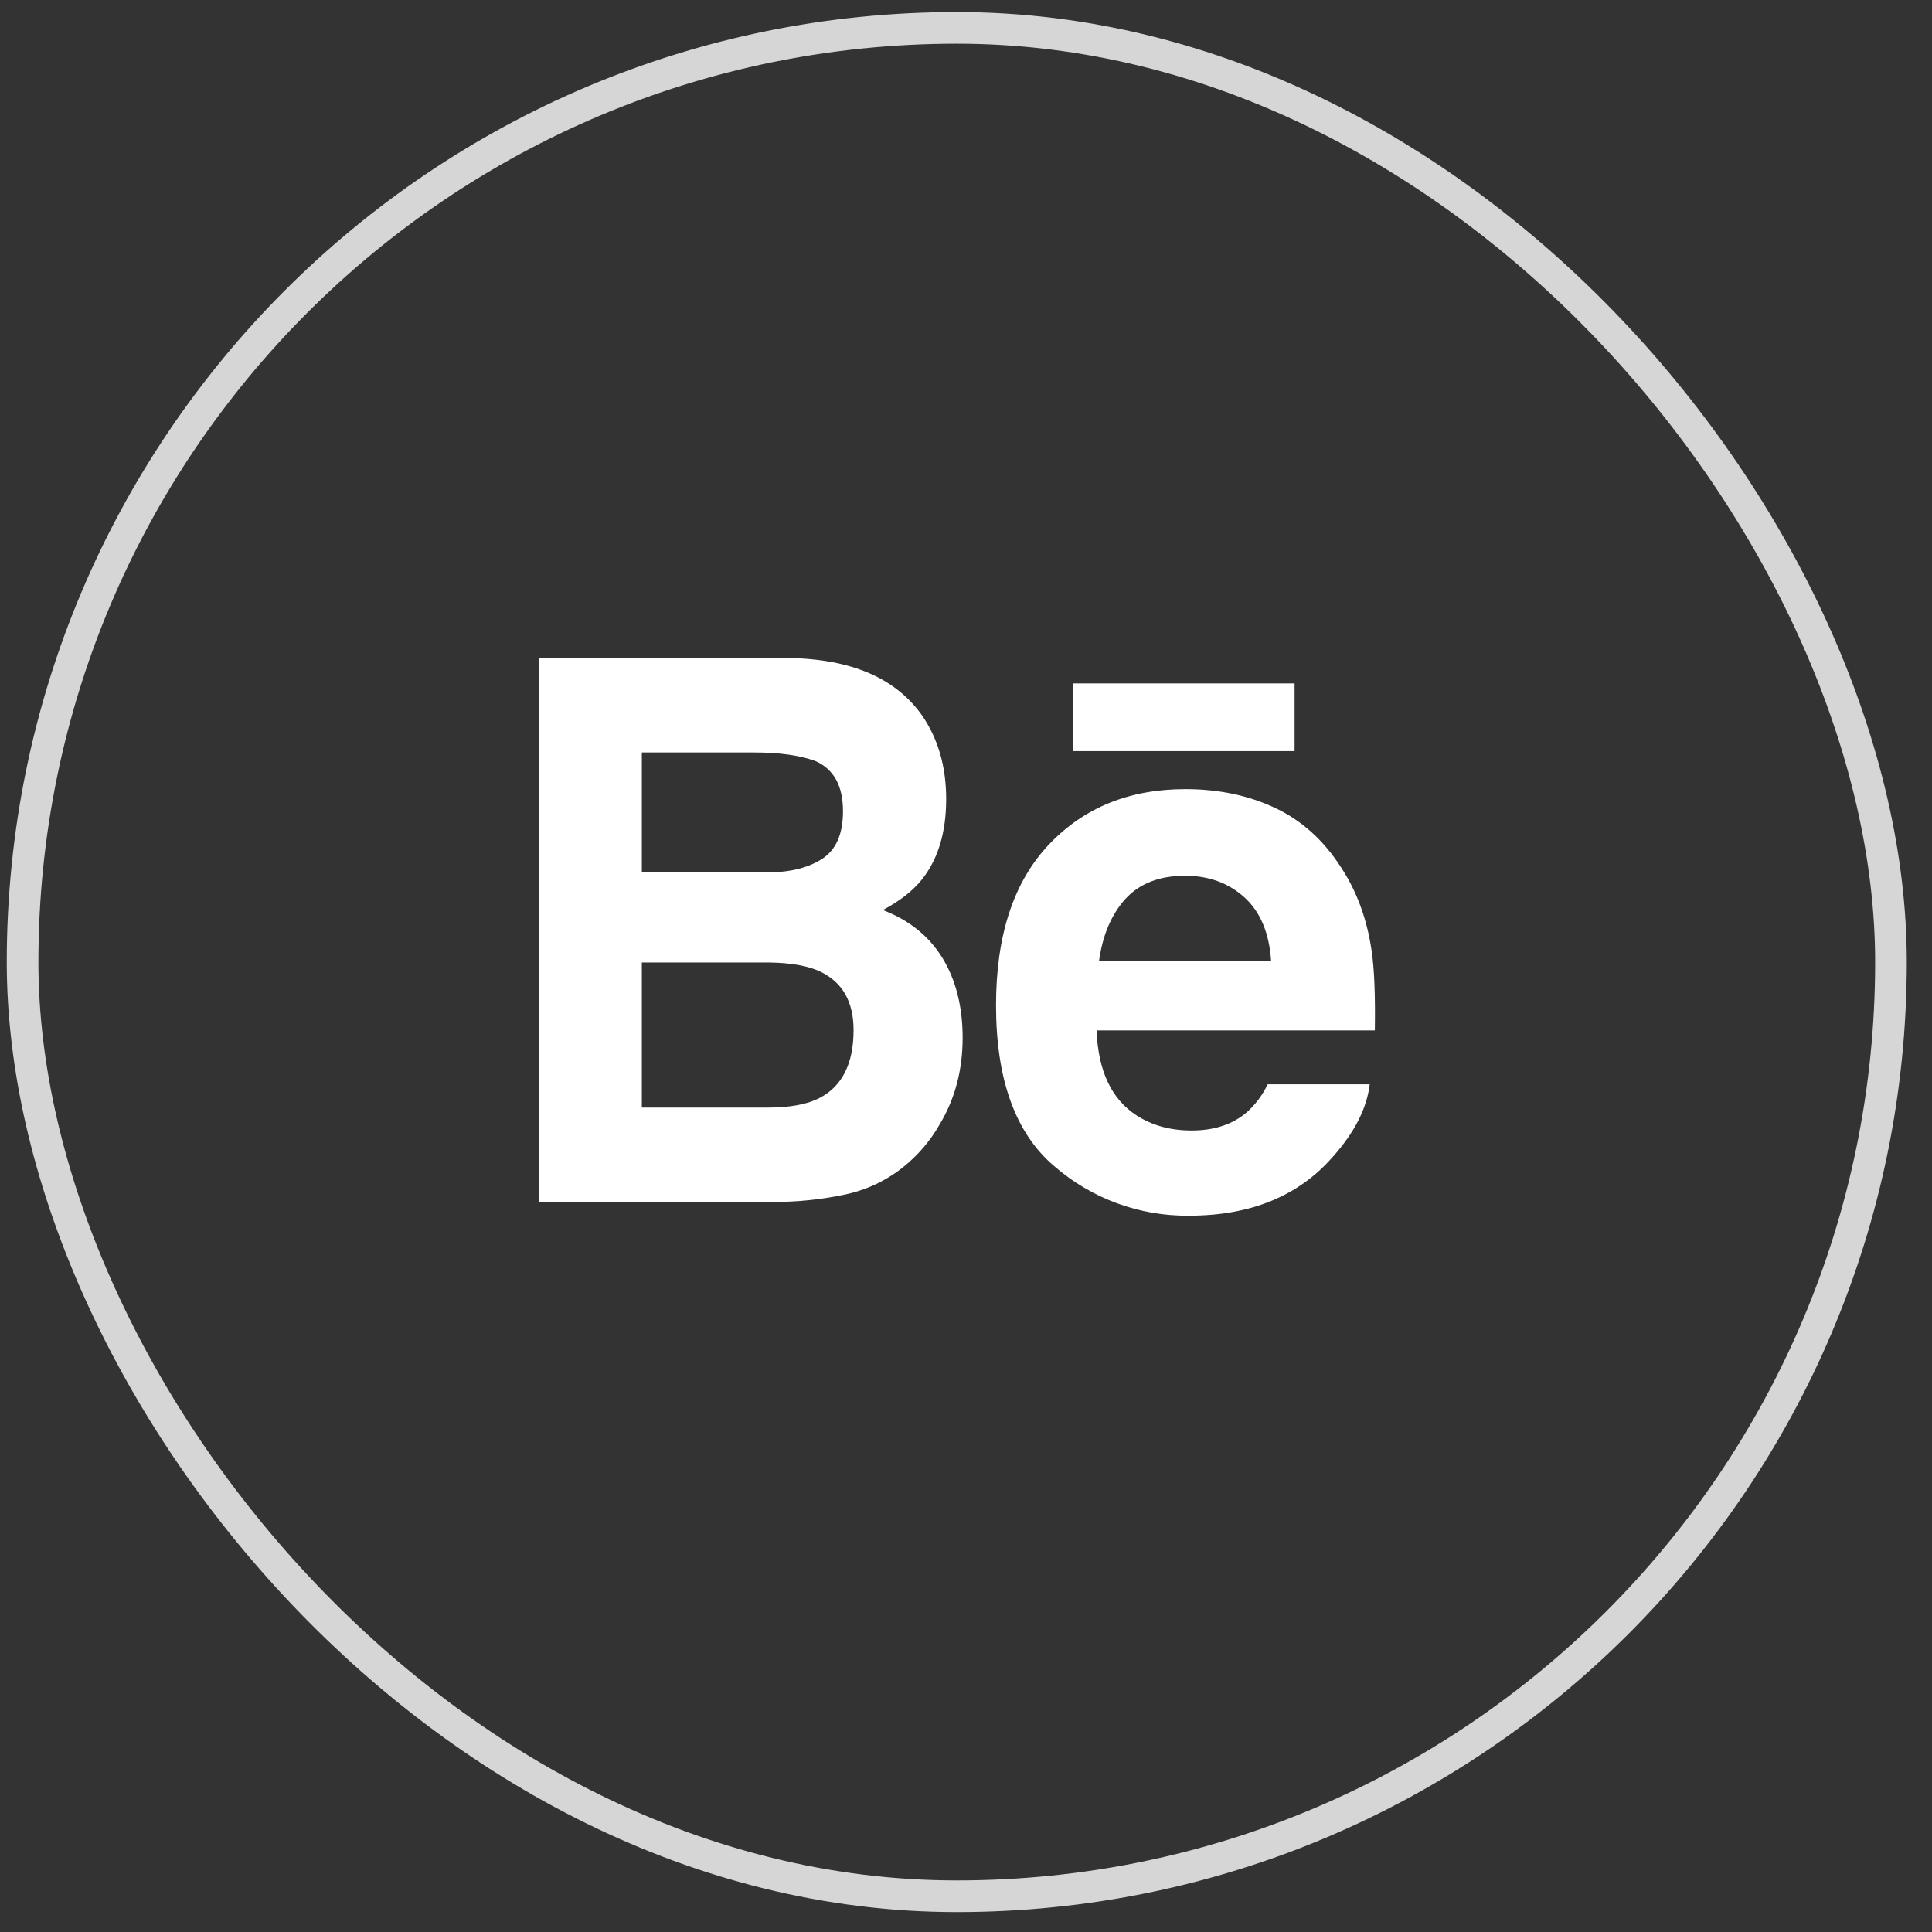 <svg width="42" height="42" viewBox="0 0 42 42" fill="none" xmlns="http://www.w3.org/2000/svg">
<rect x="0" y="0" width="42" height="42" fill="#333333" stroke="none"/>
<g clip-path="url(#clip0_50_6055)">
<path fill-rule="evenodd" clip-rule="evenodd" d="M11.714 14.305H17.141C18.513 14.325 19.482 14.746 20.053 15.565C20.395 16.068 20.569 16.667 20.569 17.371C20.569 18.092 20.395 18.67 20.048 19.111C19.855 19.358 19.57 19.582 19.192 19.784C19.766 20.002 20.197 20.352 20.489 20.827C20.779 21.303 20.927 21.881 20.927 22.561C20.927 23.261 20.761 23.89 20.426 24.446C20.222 24.804 19.952 25.119 19.63 25.376C19.259 25.671 18.824 25.874 18.36 25.97C17.84 26.08 17.308 26.133 16.775 26.129H11.714V14.305ZM13.953 16.358V18.965H16.681C17.171 18.965 17.566 18.868 17.87 18.673C18.175 18.477 18.326 18.131 18.326 17.635C18.326 17.084 18.126 16.719 17.724 16.543C17.376 16.418 16.935 16.358 16.396 16.358H13.953ZM13.953 20.924V24.078H16.679C17.166 24.078 17.546 24.01 17.817 23.869C18.31 23.613 18.556 23.118 18.556 22.394C18.556 21.777 18.316 21.357 17.841 21.126C17.572 20.997 17.199 20.93 16.717 20.924H13.953ZM23.331 16.329H28.143V14.857H23.331V16.329ZM22.797 18.365C23.56 17.558 24.549 17.155 25.767 17.155C26.49 17.155 27.141 17.291 27.72 17.564C28.299 17.836 28.777 18.269 29.154 18.857C29.497 19.377 29.717 19.98 29.817 20.664C29.878 21.067 29.899 21.645 29.888 22.4H23.839C23.872 23.278 24.161 23.893 24.707 24.247C25.04 24.464 25.44 24.576 25.905 24.576C26.401 24.576 26.801 24.442 27.111 24.174C27.298 24.005 27.45 23.8 27.557 23.572H29.776C29.716 24.09 29.447 24.619 28.971 25.152C28.226 26.003 27.185 26.428 25.845 26.428C24.771 26.439 23.73 26.056 22.919 25.352C22.075 24.636 21.653 23.468 21.653 21.853C21.653 20.337 22.034 19.175 22.797 18.365ZM24.469 19.538C24.165 19.873 23.97 20.323 23.892 20.891H27.633C27.592 20.284 27.401 19.825 27.054 19.509C26.708 19.196 26.278 19.038 25.765 19.038C25.209 19.038 24.776 19.204 24.469 19.538Z" fill="white"/>
</g>
<rect x="0.491" y="0.606" width="40.617" height="40.617" rx="20.308" stroke="white" stroke-opacity="0.8" stroke-width="0.688"/>
<defs>
<clipPath id="clip0_50_6055">
<rect x="0.146" y="0.262" width="41.305" height="41.305" rx="20.652" fill="white"/>
</clipPath>
</defs>
</svg>
